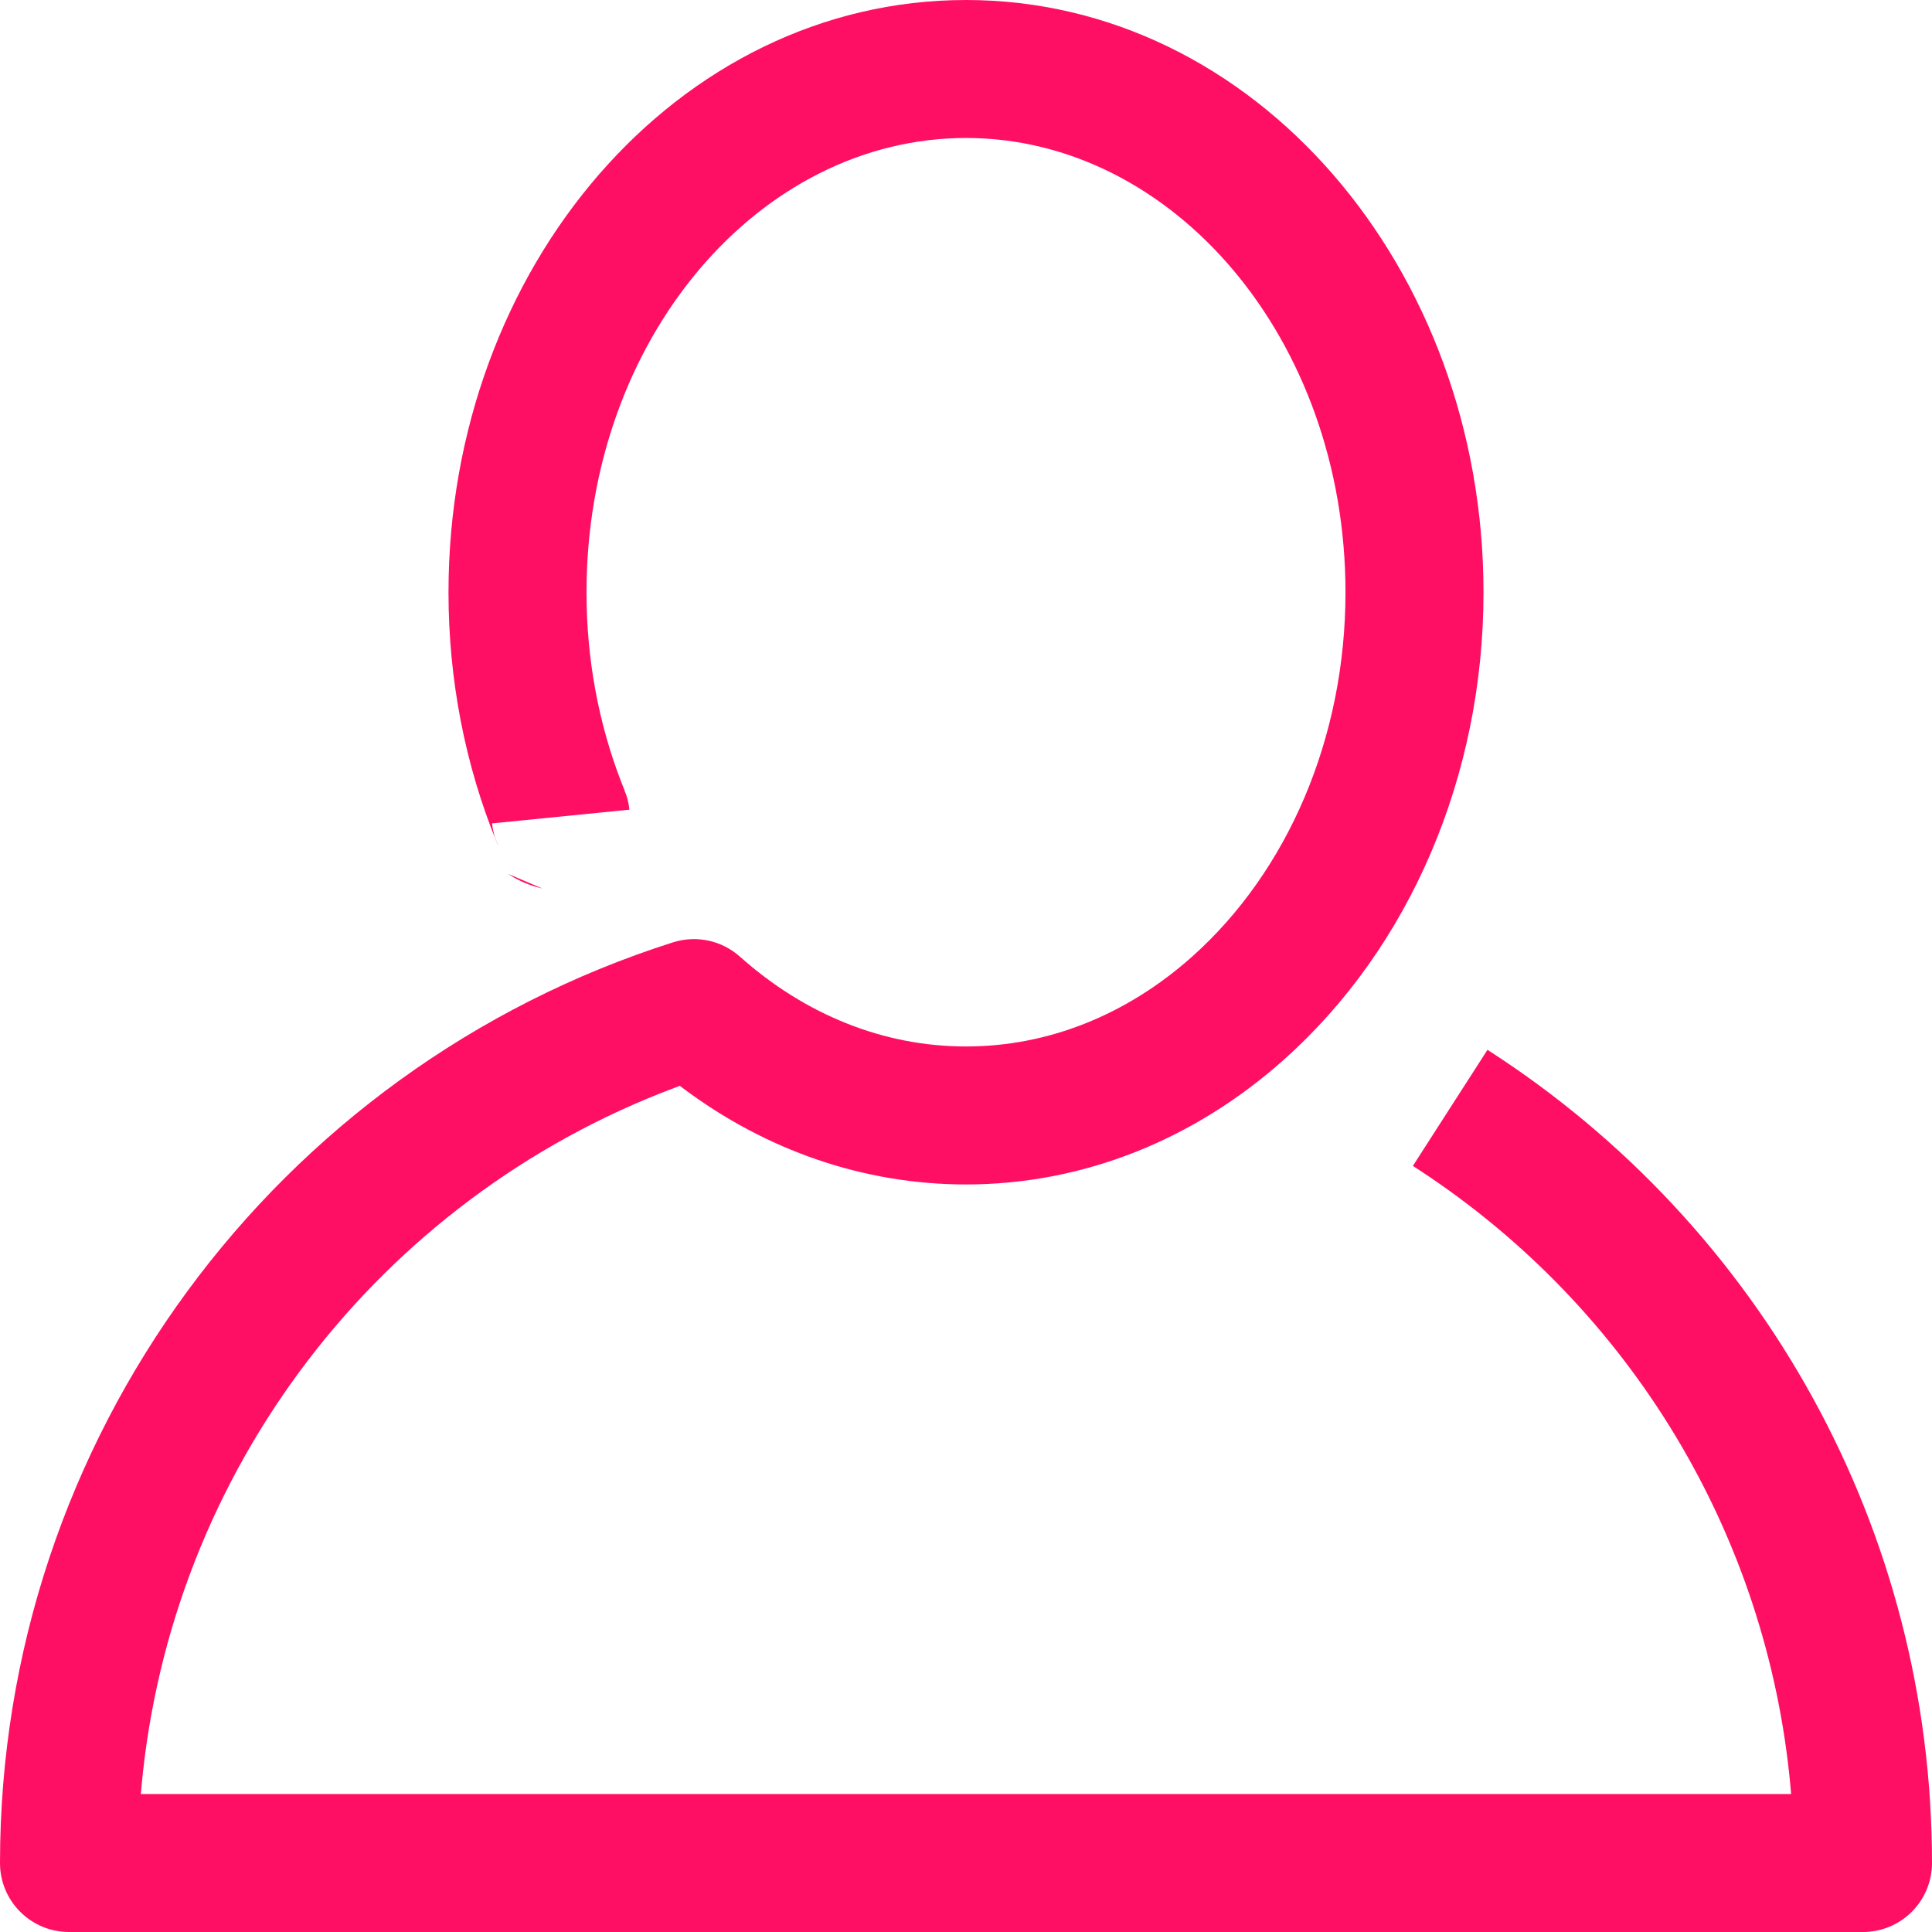 <?xml version="1.0" encoding="UTF-8"?>
<svg width="57px" height="57px" viewBox="0 0 57 57" version="1.1" xmlns="http://www.w3.org/2000/svg" xmlns:xlink="http://www.w3.org/1999/xlink">
    <title>5C4FEF42-EE13-4C7D-8FCD-78193CFCA48D</title>
    <g id="Enel---Radicación-de-peticiones---Público" stroke="none" stroke-width="1" fill="none" fill-rule="evenodd">
        <g id="ENEL---Radicación-de-peticiones-Copy-9" transform="translate(-756, -1252)" fill="#FF0F64" fill-rule="nonzero">
            <g id="Group-6" transform="translate(329, 1252)">
                <path d="M441.693,24.939 L441.657,24.855 C440.722,22.564 440.232,20.056 440.232,17.475 C440.232,7.888 446.992,0 455.5,0 C464.008,0 470.768,7.888 470.768,17.475 C470.768,22.917 468.579,27.963 464.882,31.261 C462.229,33.628 458.956,34.945 455.5,34.945 C452.476,34.945 449.592,33.937 447.141,32.099 L447.058,32.036 L446.899,32.095 C438.176,35.373 432.023,43.388 431.172,52.736 L431.156,52.929 L479.844,52.929 L479.825,52.712 C479.142,45.274 475.102,38.612 468.892,34.533 L468.684,34.398 L470.885,30.973 C478.993,36.182 484,45.147 484,54.964 C484,56.059 483.136,56.952 482.053,56.998 L481.964,57 L429.036,57 C427.911,57 427,56.089 427,54.964 C427,42.463 435.124,31.532 446.856,27.802 C447.542,27.584 448.292,27.744 448.829,28.223 C450.755,29.941 453.072,30.874 455.5,30.874 C457.928,30.874 460.245,29.941 462.172,28.223 C464.989,25.709 466.696,21.774 466.696,17.475 C466.696,10.009 461.608,4.071 455.5,4.071 C449.392,4.071 444.304,10.009 444.304,17.475 C444.304,19.44 444.659,21.342 445.333,23.082 L445.427,23.318 L445.424,23.319 L445.482,23.469 C445.485,23.479 445.488,23.487 445.49,23.495 L445.517,23.593 L445.545,23.721 C445.549,23.745 445.551,23.759 445.556,23.787 L445.568,23.888 L441.517,24.293 L441.537,24.439 L441.578,24.623 C441.591,24.673 441.602,24.705 441.643,24.81 L441.702,24.957 L441.693,24.939 Z M443,26.213 L442.969,26.206 C442.633,26.125 442.323,25.995 442.055,25.824 L442,25.787 L443,26.213 Z" id="Path-Copy"></path>
            </g>
        </g>
    </g>
</svg>